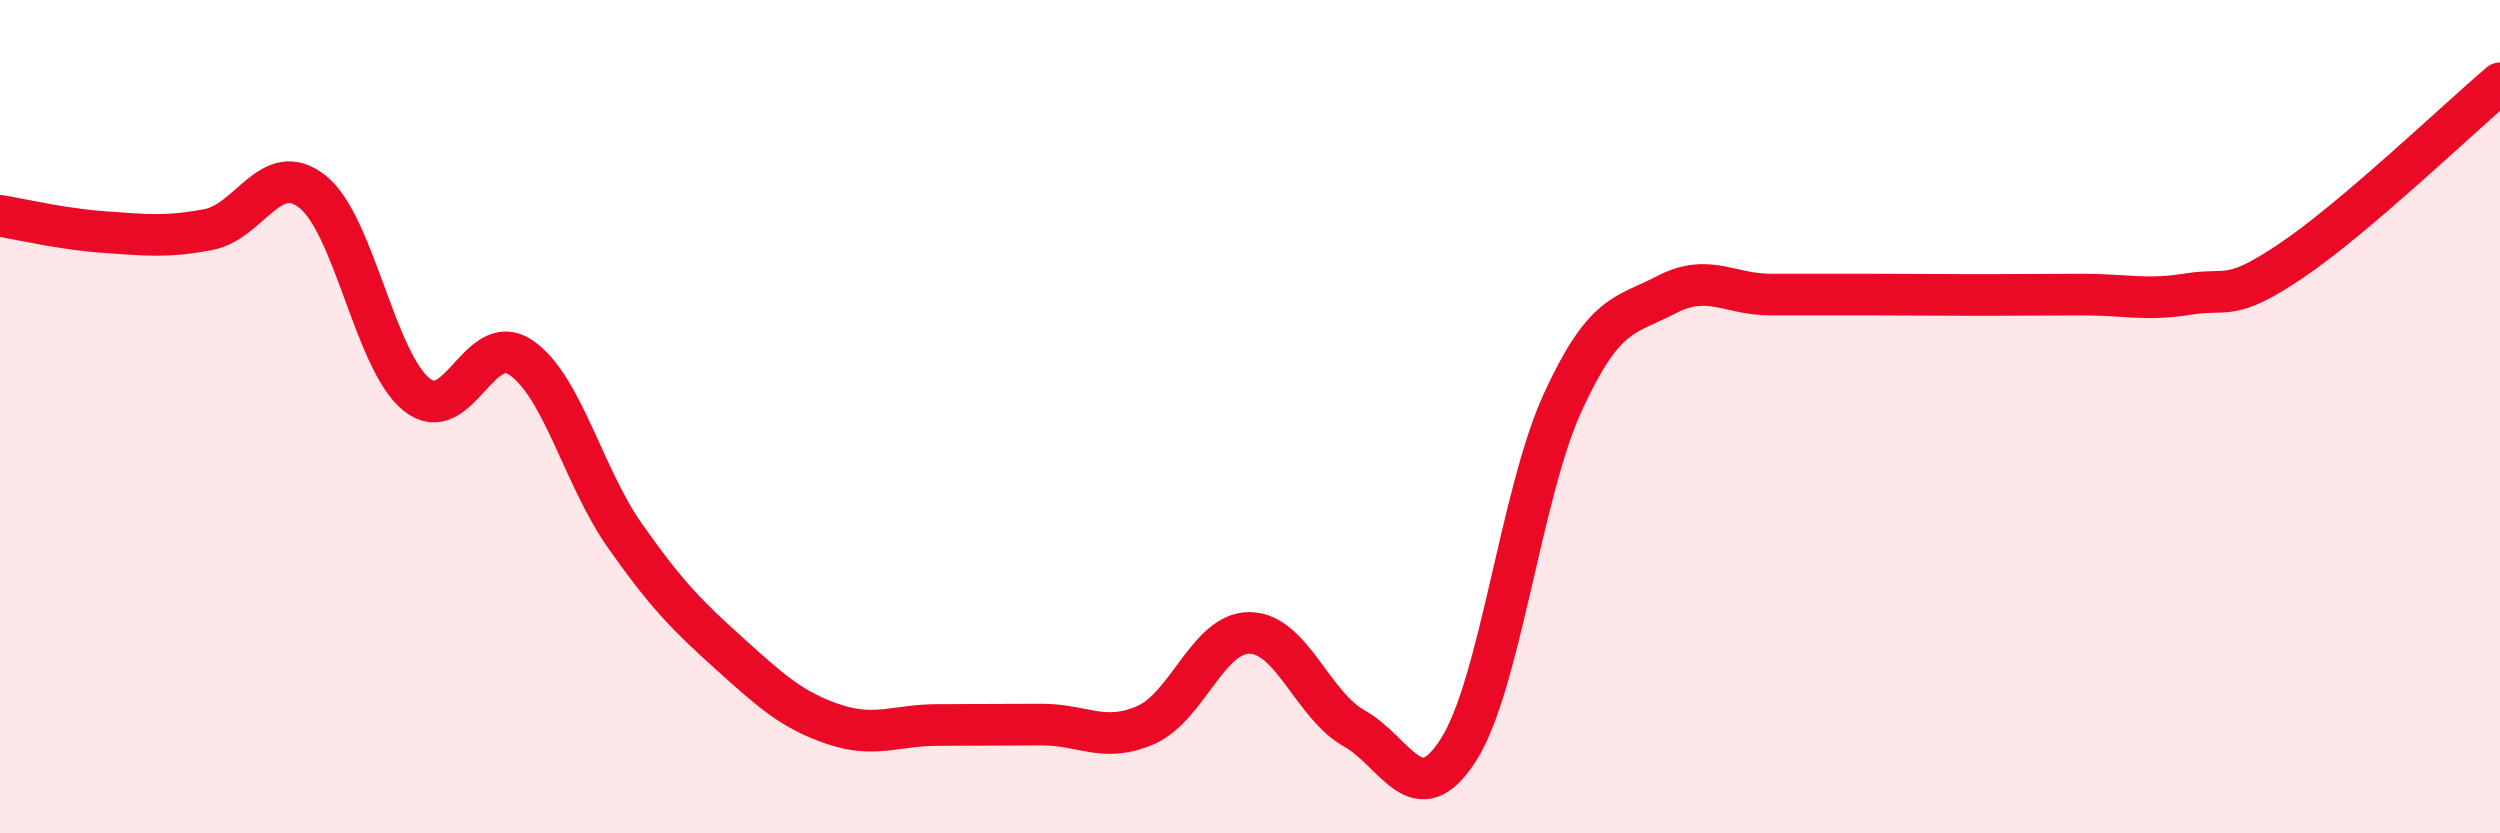 
    <svg width="60" height="20" viewBox="0 0 60 20" xmlns="http://www.w3.org/2000/svg">
      <path
        d="M 0,5.18 C 0.5,5.26 1.5,5.5 2.5,5.57 C 3.5,5.64 4,5.7 5,5.51 C 6,5.32 6.5,3.81 7.5,4.6 C 8.5,5.39 9,8.67 10,9.47 C 11,10.27 11.5,7.9 12.5,8.58 C 13.5,9.26 14,11.44 15,12.86 C 16,14.28 16.5,14.78 17.5,15.68 C 18.5,16.58 19,17.04 20,17.38 C 21,17.72 21.5,17.4 22.5,17.4 C 23.5,17.4 24,17.39 25,17.39 C 26,17.39 26.5,17.84 27.5,17.4 C 28.5,16.96 29,15.17 30,15.19 C 31,15.21 31.5,16.92 32.5,17.48 C 33.5,18.04 34,19.56 35,18 C 36,16.44 36.5,11.86 37.5,9.67 C 38.5,7.48 39,7.59 40,7.07 C 41,6.55 41.5,7.07 42.5,7.07 C 43.5,7.07 44,7.07 45,7.07 C 46,7.07 46.5,7.08 47.5,7.08 C 48.5,7.08 49,7.07 50,7.07 C 51,7.07 51.5,7.22 52.5,7.06 C 53.5,6.9 53.5,7.26 55,6.25 C 56.5,5.24 59,2.85 60,2L60 20L0 20Z"
        fill="#EB0A25"
        opacity="0.1"
        stroke-linecap="round"
        stroke-linejoin="round"
      />
      <path
        d="M 0,5.18 C 0.5,5.26 1.5,5.5 2.5,5.57 C 3.5,5.64 4,5.7 5,5.51 C 6,5.32 6.5,3.81 7.5,4.6 C 8.5,5.39 9,8.67 10,9.47 C 11,10.27 11.5,7.9 12.5,8.58 C 13.5,9.26 14,11.44 15,12.86 C 16,14.28 16.5,14.78 17.5,15.68 C 18.5,16.58 19,17.04 20,17.38 C 21,17.72 21.5,17.4 22.5,17.4 C 23.5,17.4 24,17.39 25,17.39 C 26,17.39 26.5,17.84 27.5,17.4 C 28.5,16.96 29,15.17 30,15.19 C 31,15.21 31.5,16.92 32.5,17.48 C 33.5,18.04 34,19.56 35,18 C 36,16.44 36.5,11.86 37.5,9.67 C 38.5,7.48 39,7.59 40,7.07 C 41,6.55 41.5,7.07 42.5,7.07 C 43.5,7.07 44,7.07 45,7.07 C 46,7.07 46.5,7.08 47.5,7.08 C 48.5,7.08 49,7.07 50,7.07 C 51,7.07 51.5,7.22 52.5,7.06 C 53.5,6.9 53.5,7.26 55,6.25 C 56.5,5.24 59,2.85 60,2"
        stroke="#EB0A25"
        stroke-width="1"
        fill="none"
        stroke-linecap="round"
        stroke-linejoin="round"
      />
    </svg>
  